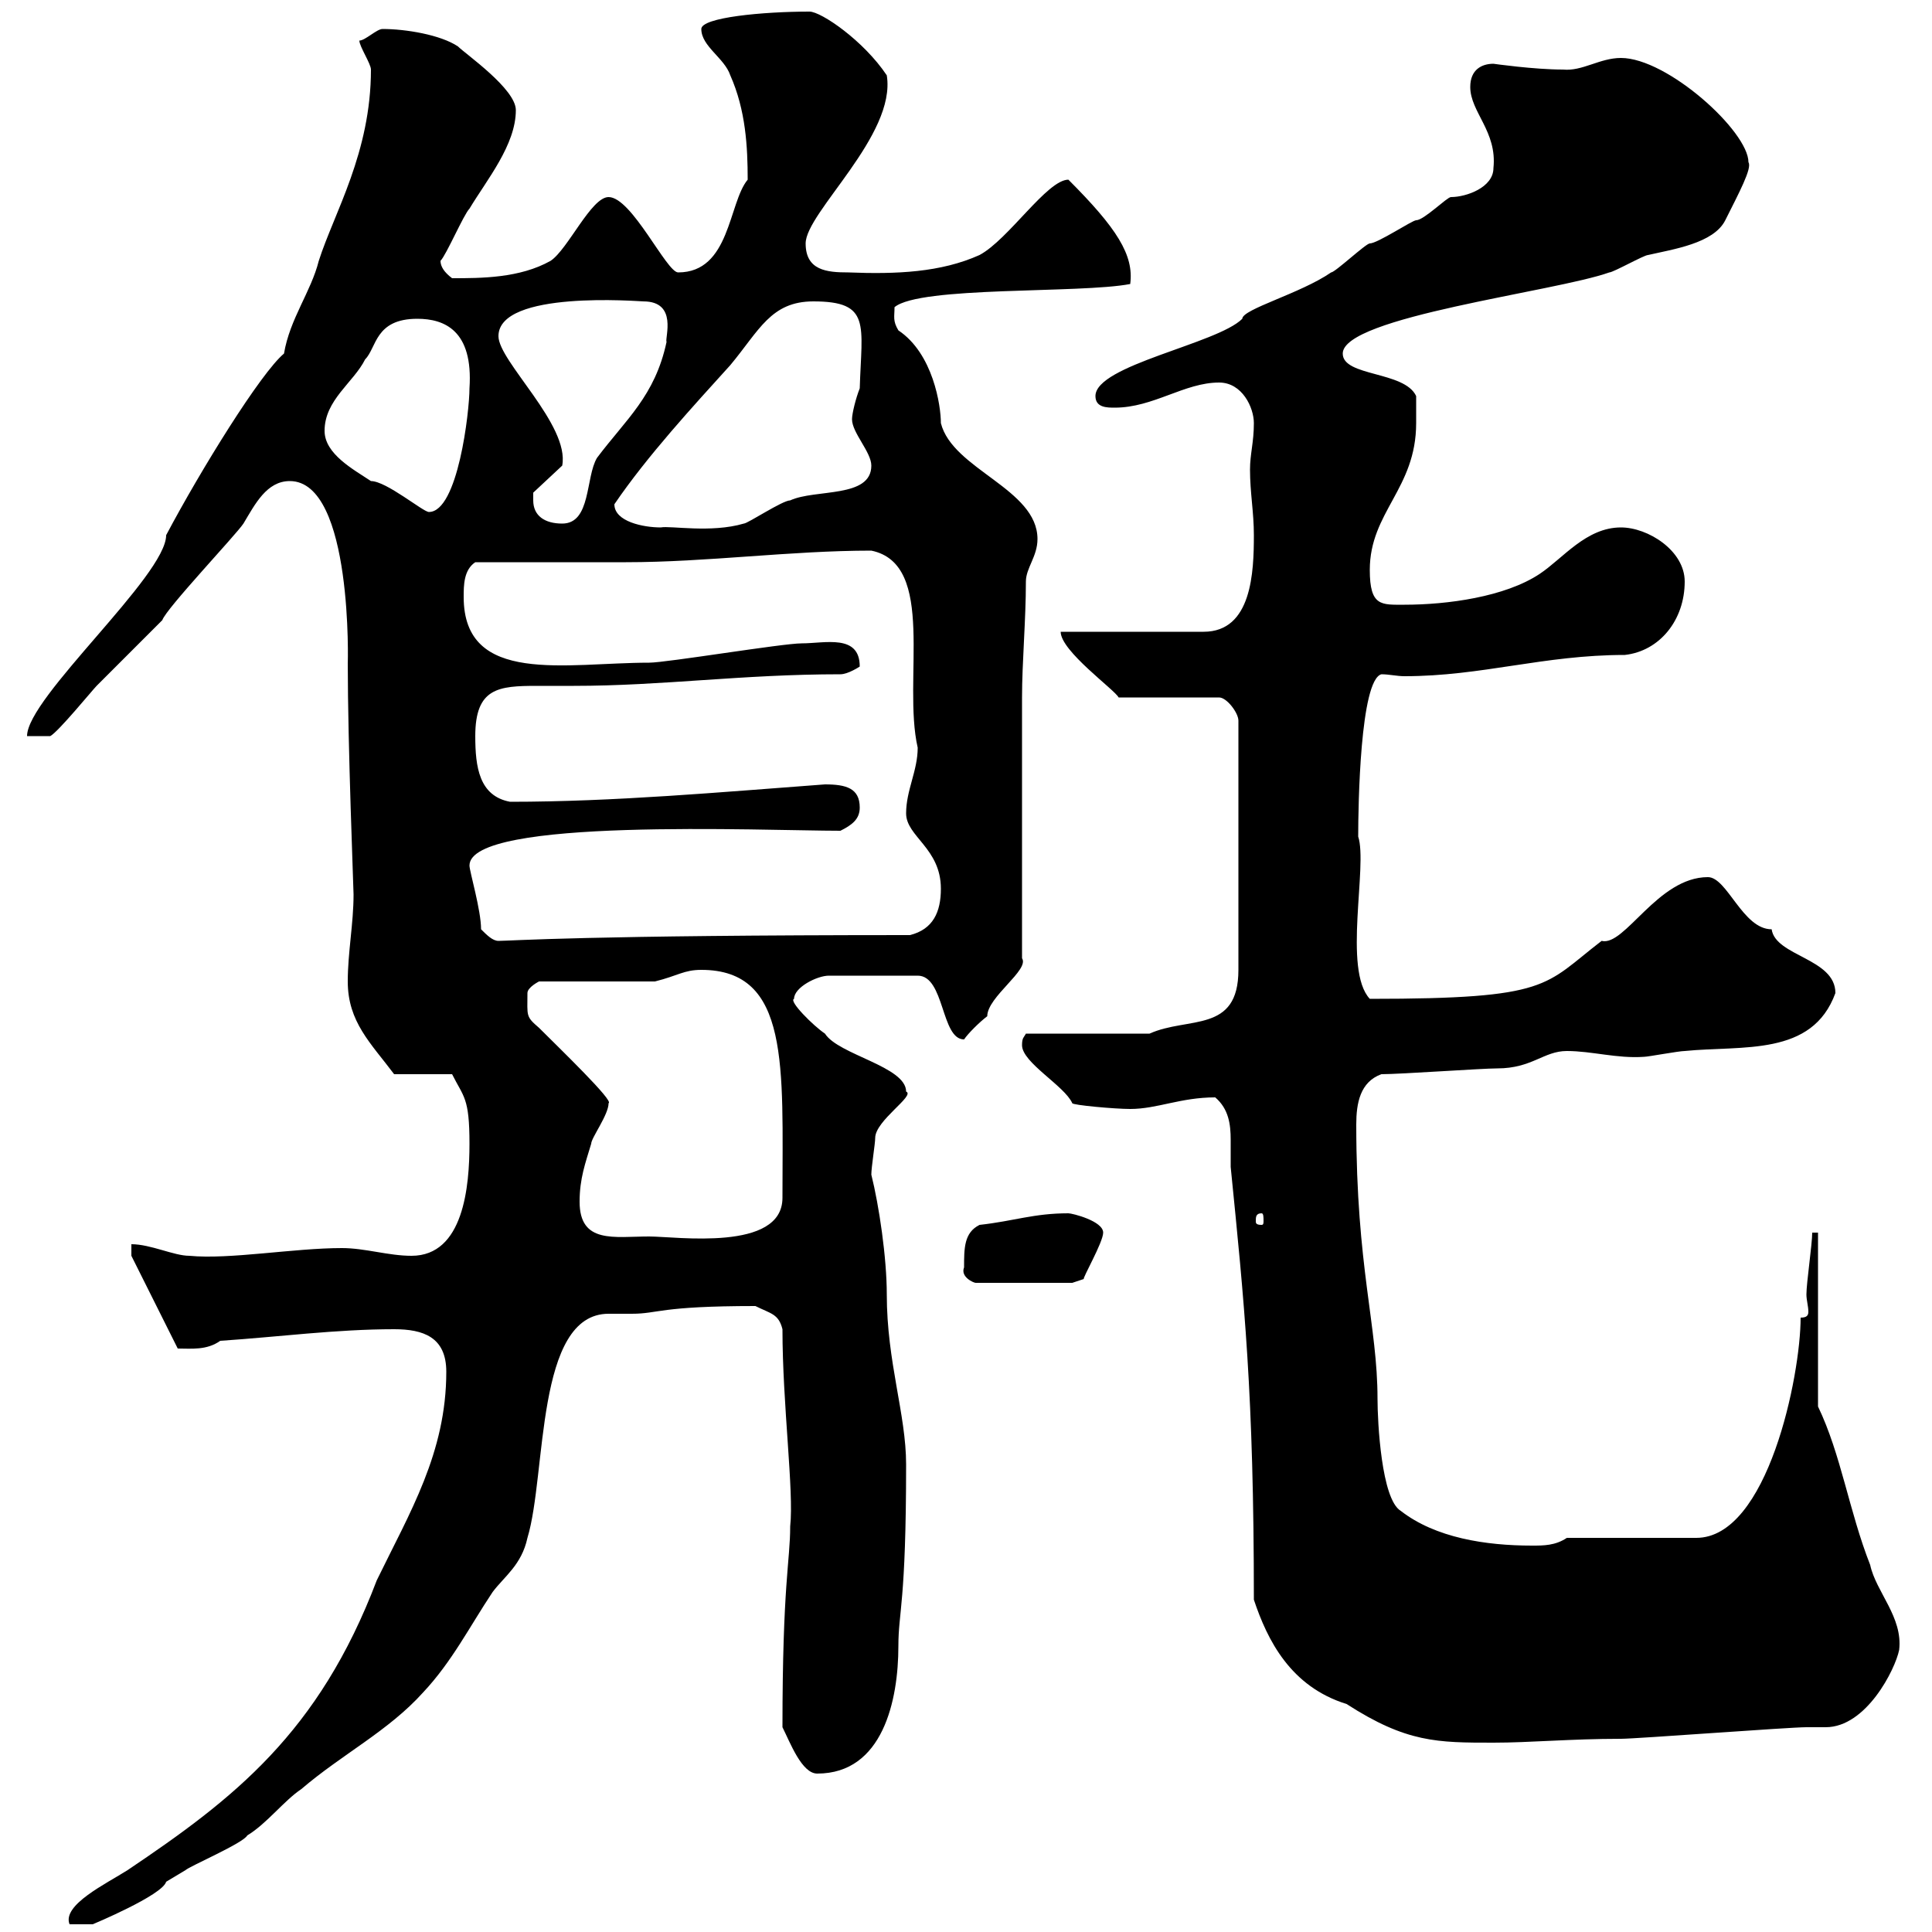 <svg xmlns="http://www.w3.org/2000/svg" xmlns:xlink="http://www.w3.org/1999/xlink" width="300" height="300"><path d="M69.30 213C69.30 225.60 63.60 234.90 58.50 245.40C49.50 269.10 36.30 279.30 19.80 290.40C16.50 292.50 9.60 295.80 10.80 298.80L14.40 298.80C14.40 298.80 25.20 294.30 25.80 292.20C25.80 292.20 28.80 290.40 28.80 290.40C29.40 289.80 37.80 286.20 38.40 285C41.40 283.20 44.10 279.60 46.80 277.80C53.10 272.40 60.30 268.80 65.70 262.80C70.20 258 72.90 252.60 76.50 247.20C78.30 244.80 81 243 81.90 238.80C84.90 228.90 83.10 204 94.50 204C95.70 204 97.20 204 98.10 204C102.30 204 102.30 202.80 117.30 202.80C119.70 204 120.90 204 121.50 206.40C121.50 218.10 123.30 231.60 122.70 237C122.70 242.40 121.50 246 121.50 268.20C122.70 270.60 124.50 275.40 126.90 275.40C137.10 275.40 139.50 264 139.50 255.60C139.50 250.20 140.70 249 140.70 227.40C140.70 219.60 137.70 211.50 137.70 201C137.70 195.30 136.50 187.20 135.30 182.40C135.30 181.20 135.90 177.60 135.90 176.70C135.90 174 142.20 170.10 140.70 169.50C140.70 165.60 130.20 163.80 128.10 160.50C126.30 159.30 122.40 155.40 123.30 155.10C123.30 153.30 126.90 151.50 128.70 151.50L142.50 151.50C146.70 151.50 146.10 161.40 149.70 161.40C150.30 160.50 152.10 158.70 153.30 157.80C153.30 154.80 159.90 150.60 158.70 148.80L158.70 108.30C158.70 102.90 159.30 96.30 159.30 90.30C159.30 88.20 161.10 86.40 161.10 83.70C161.10 75.90 147.90 72.90 146.10 65.70C146.10 63 144.90 54.90 139.50 51.30C138.60 49.80 138.90 49.20 138.90 47.70C142.80 44.40 167.70 45.60 175.50 44.10C176.10 39.60 173.40 35.40 165.90 27.90C162.60 27.90 156.60 37.20 152.10 39.60C146.10 42.30 139.20 42.60 131.70 42.30C128.40 42.30 125.10 42 125.10 37.80C125.10 33 139.20 21 137.70 11.70C134.10 6.30 127.50 1.80 125.70 1.80C118.50 1.80 108.90 2.70 108.90 4.50C108.90 7.20 112.50 9 113.40 11.70C115.80 17.10 116.10 22.80 116.10 27.90C113.10 31.50 113.40 42.30 105.30 42.30C103.50 42.30 98.10 30.60 94.50 30.60C91.80 30.60 88.20 38.70 85.50 40.50C80.70 43.20 74.70 43.20 70.20 43.20C69 42.30 68.40 41.40 68.40 40.50C69.30 39.60 72 33.30 72.90 32.40C75.60 27.90 80.10 22.50 80.10 17.10C80.10 13.80 72.30 8.40 71.10 7.20C68.40 5.40 63 4.50 59.40 4.50C58.50 4.50 56.70 6.30 55.80 6.30C55.80 7.20 57.60 9.90 57.60 10.80C57.60 23.70 51.90 33 49.50 40.50C48.30 45.30 45 49.50 44.10 54.90C40.50 57.90 31.20 72.90 25.80 83.10C25.80 89.40 4.20 108.30 4.20 114.30L7.80 114.30C9 113.70 14.40 107.10 15 106.50C16.20 105.30 24 97.50 25.20 96.30C25.80 94.50 36.60 83.10 37.80 81.30C39.60 78.30 41.40 74.70 45 74.70C54.90 74.70 54 103.80 54 102.90C54 115.80 54.90 138 54.90 138.90C54.90 143.40 54 147.90 54 152.40C54 158.70 57.60 162 61.20 166.80L70.20 166.80C72 170.40 72.90 170.40 72.90 177.60C72.90 184.20 72 195 63.90 195C60.30 195 56.70 193.80 53.10 193.80C45.60 193.80 35.70 195.60 29.40 195C27 195 23.40 193.20 20.40 193.20L20.40 195L27.60 209.40C29.70 209.40 32.10 209.70 34.20 208.20C43.20 207.60 52.20 206.40 61.20 206.40C65.70 206.40 69.30 207.60 69.30 213ZM194.70 248.40C196.80 254.70 200.40 261.90 209.10 264.60C218.40 270.60 223.20 270.60 231.90 270.60C237.60 270.60 243.90 270 251.70 270C254.10 270 277.80 268.20 280.50 268.20C281.40 268.20 282.60 268.20 283.50 268.20C289.80 268.20 294.30 259.20 294.90 256.20C295.50 251.10 291.30 247.20 290.40 243C287.10 234.60 285.90 225.90 282.30 218.40L282.30 191.40L281.40 191.40C281.40 193.20 280.50 199.20 280.50 201C280.50 201.90 280.80 202.80 280.80 203.70C280.80 204.30 280.50 204.60 279.60 204.60C279.60 213.60 274.50 238.80 263.40 238.80L243.30 238.80C241.50 240 239.70 240 237.90 240C230.70 240 222.90 238.80 217.50 234.60C214.50 232.80 213.90 220.80 213.90 217.20C213.90 205.80 210.60 196.80 210.60 174.60C210.60 171.30 211.20 168 214.50 166.80C217.50 166.80 230.10 165.90 232.50 165.90C237.90 165.90 239.70 163.20 243.30 163.20C247.20 163.20 251.10 164.40 255.30 164.10C255.90 164.10 260.70 163.20 261.60 163.20C270.60 162.30 281.40 164.10 285 154.20C285 148.80 275.70 148.50 275.10 144.30C270.60 144.30 268.20 136.20 265.20 136.20C257.40 136.20 252.30 147 248.70 146.10C239.70 153 240.90 155.10 212.70 155.10C208.50 150.60 212.40 134.40 210.90 129.90C210.90 125.10 211.20 105.60 214.50 104.70C215.70 104.70 216.90 105 218.10 105C230.10 105 239.70 101.70 252.30 101.70C257.70 101.10 261.60 96.30 261.60 90.30C261.60 85.50 255.90 81.90 251.70 81.90C246.30 81.90 242.70 86.70 239.10 89.10C233.70 92.70 224.70 93.90 218.10 93.90C214.50 93.90 212.70 94.20 212.70 88.50C212.70 79.50 219.90 75.90 219.90 65.70C219.90 65.10 219.90 62.10 219.90 61.50C218.10 57.60 208.50 58.50 208.50 54.90C208.50 49.20 241.50 45.30 249.90 42.30C250.50 42.30 255.30 39.60 255.90 39.60C259.80 38.70 266.10 37.80 267.90 34.20C270 30 272.10 26.10 271.50 25.20C271.50 20.40 258.90 9 251.70 9C248.40 9 245.70 11.10 242.70 10.80C238.20 10.80 231.90 9.90 231.90 9.90C230.10 9.90 228.30 10.80 228.30 13.50C228.30 17.40 232.50 20.40 231.90 26.10C231.90 29.10 227.70 30.60 225.30 30.60C224.70 30.60 221.10 34.20 219.90 34.20C219.30 34.20 213.90 37.80 212.70 37.80C212.10 37.80 207.30 42.30 206.70 42.30C201.90 45.60 192.90 48 192.90 49.50C189 53.40 170.10 56.70 170.10 61.50C170.10 63.30 171.90 63.30 173.10 63.30C179.10 63.30 183.90 59.40 189.30 59.40C192.90 59.40 194.70 63.30 194.70 65.70C194.70 68.70 194.10 70.50 194.10 72.90C194.10 76.50 194.70 79.50 194.70 83.10C194.70 88.80 194.40 98.10 186.90 98.10C182.70 98.10 167.70 98.10 164.70 98.10C164.70 101.10 173.10 107.10 173.70 108.30L189.30 108.30C190.50 108.30 192.30 110.70 192.30 111.90L192.30 150.60C192.30 160.50 184.50 157.80 178.50 160.50L159.30 160.50C159 161.10 158.70 161.10 158.70 162.30C158.70 165 165.30 168.60 166.50 171.30C166.50 171.60 173.10 172.20 175.50 172.20C179.70 172.20 183.30 170.40 188.70 170.40C190.80 172.20 191.10 174.60 191.10 177C191.10 178.50 191.10 180 191.10 181.20C193.20 202.20 194.70 216.30 194.70 248.40ZM149.70 196.80C149.10 198.30 151.20 199.20 151.50 199.20L166.50 199.20L168.30 198.60C168 198.60 171.30 192.90 171.30 191.40C171.30 189.60 166.50 188.40 165.90 188.40C160.50 188.40 157.50 189.60 152.10 190.20C149.70 191.40 149.70 193.80 149.70 196.80ZM90 186.60C90 183 90.90 180.60 91.80 177.60C91.80 176.70 94.50 173.10 94.50 171.30C95.40 171 87 162.90 83.70 159.60C81.60 157.80 81.90 157.80 81.90 154.20C81.90 153.30 83.70 152.40 83.70 152.40L101.70 152.40C105.30 151.50 106.20 150.60 108.90 150.60C122.70 150.60 121.50 165.60 121.50 186C121.50 194.40 105 192 100.80 192C95.40 192 90 193.20 90 186.60ZM195.90 188.40C196.20 188.40 196.20 189 196.20 189.60C196.20 189.90 196.20 190.20 195.90 190.20C195 190.20 195 189.90 195 189.60C195 189 195 188.40 195.90 188.40ZM74.70 144.30C74.70 141.30 72.90 135.30 72.90 134.40C72.90 126.90 118.50 129 130.50 129C132.30 128.10 133.50 127.20 133.50 125.40C133.50 122.40 131.40 121.80 128.10 121.80C111.90 123 95.40 124.50 79.20 124.50C74.40 123.60 73.80 119.10 73.80 114.30C73.80 106.80 77.40 106.50 83.40 106.50C85.50 106.50 87.90 106.50 89.10 106.50C102.90 106.50 115.20 104.70 130.50 104.70C131.70 104.70 133.50 103.50 133.50 103.50C133.50 98.40 128.10 99.90 124.50 99.90C121.50 99.90 103.50 102.90 100.80 102.90C87.90 102.90 72 106.50 72 92.70C72 90.90 72 88.50 73.80 87.30C77.40 87.30 93.60 87.30 97.20 87.30C109.80 87.30 122.70 85.50 135.30 85.50C145.50 87.60 140.10 105.60 142.50 116.10C142.50 119.70 140.70 122.70 140.70 126.30C140.70 129.90 146.10 131.70 146.10 138C146.10 141.60 144.90 144.30 141.30 145.20C90.90 145.20 79.20 146.10 77.40 146.10C76.50 146.10 75.60 145.20 74.70 144.30ZM95.40 78.30C100.50 70.80 107.70 63 113.40 56.70C117.90 51.30 119.70 46.80 126.30 46.80C135.30 46.80 133.80 50.40 133.50 60.30C132.90 61.80 132.30 64.20 132.30 65.10C132.30 67.20 135.30 70.20 135.30 72.30C135.30 77.40 126.60 75.90 122.70 77.70C121.50 77.70 116.10 81.30 115.50 81.30C110.40 82.80 104.10 81.60 102.60 81.90C99.90 81.90 95.40 81 95.40 78.30ZM82.80 77.70C82.80 77.70 82.80 76.50 82.80 76.50L87.30 72.30C88.50 66 77.40 56.10 77.40 52.20C77.40 45 99.30 46.80 99.90 46.80C105.30 46.80 103.20 52.50 103.50 53.10C101.70 61.50 97.20 65.10 92.70 71.10C90.90 74.10 91.80 81.30 87.30 81.30C84.60 81.30 82.80 80.10 82.80 77.70ZM50.40 66.90C50.40 62.10 54.90 59.40 56.70 55.80C58.50 54 58.20 49.50 64.80 49.50C69 49.50 73.50 51.30 72.90 60.30C72.90 63.90 71.10 79.50 66.60 79.50C65.70 79.50 60 74.70 57.60 74.70C54.90 72.90 50.40 70.50 50.40 66.90Z"/></svg>